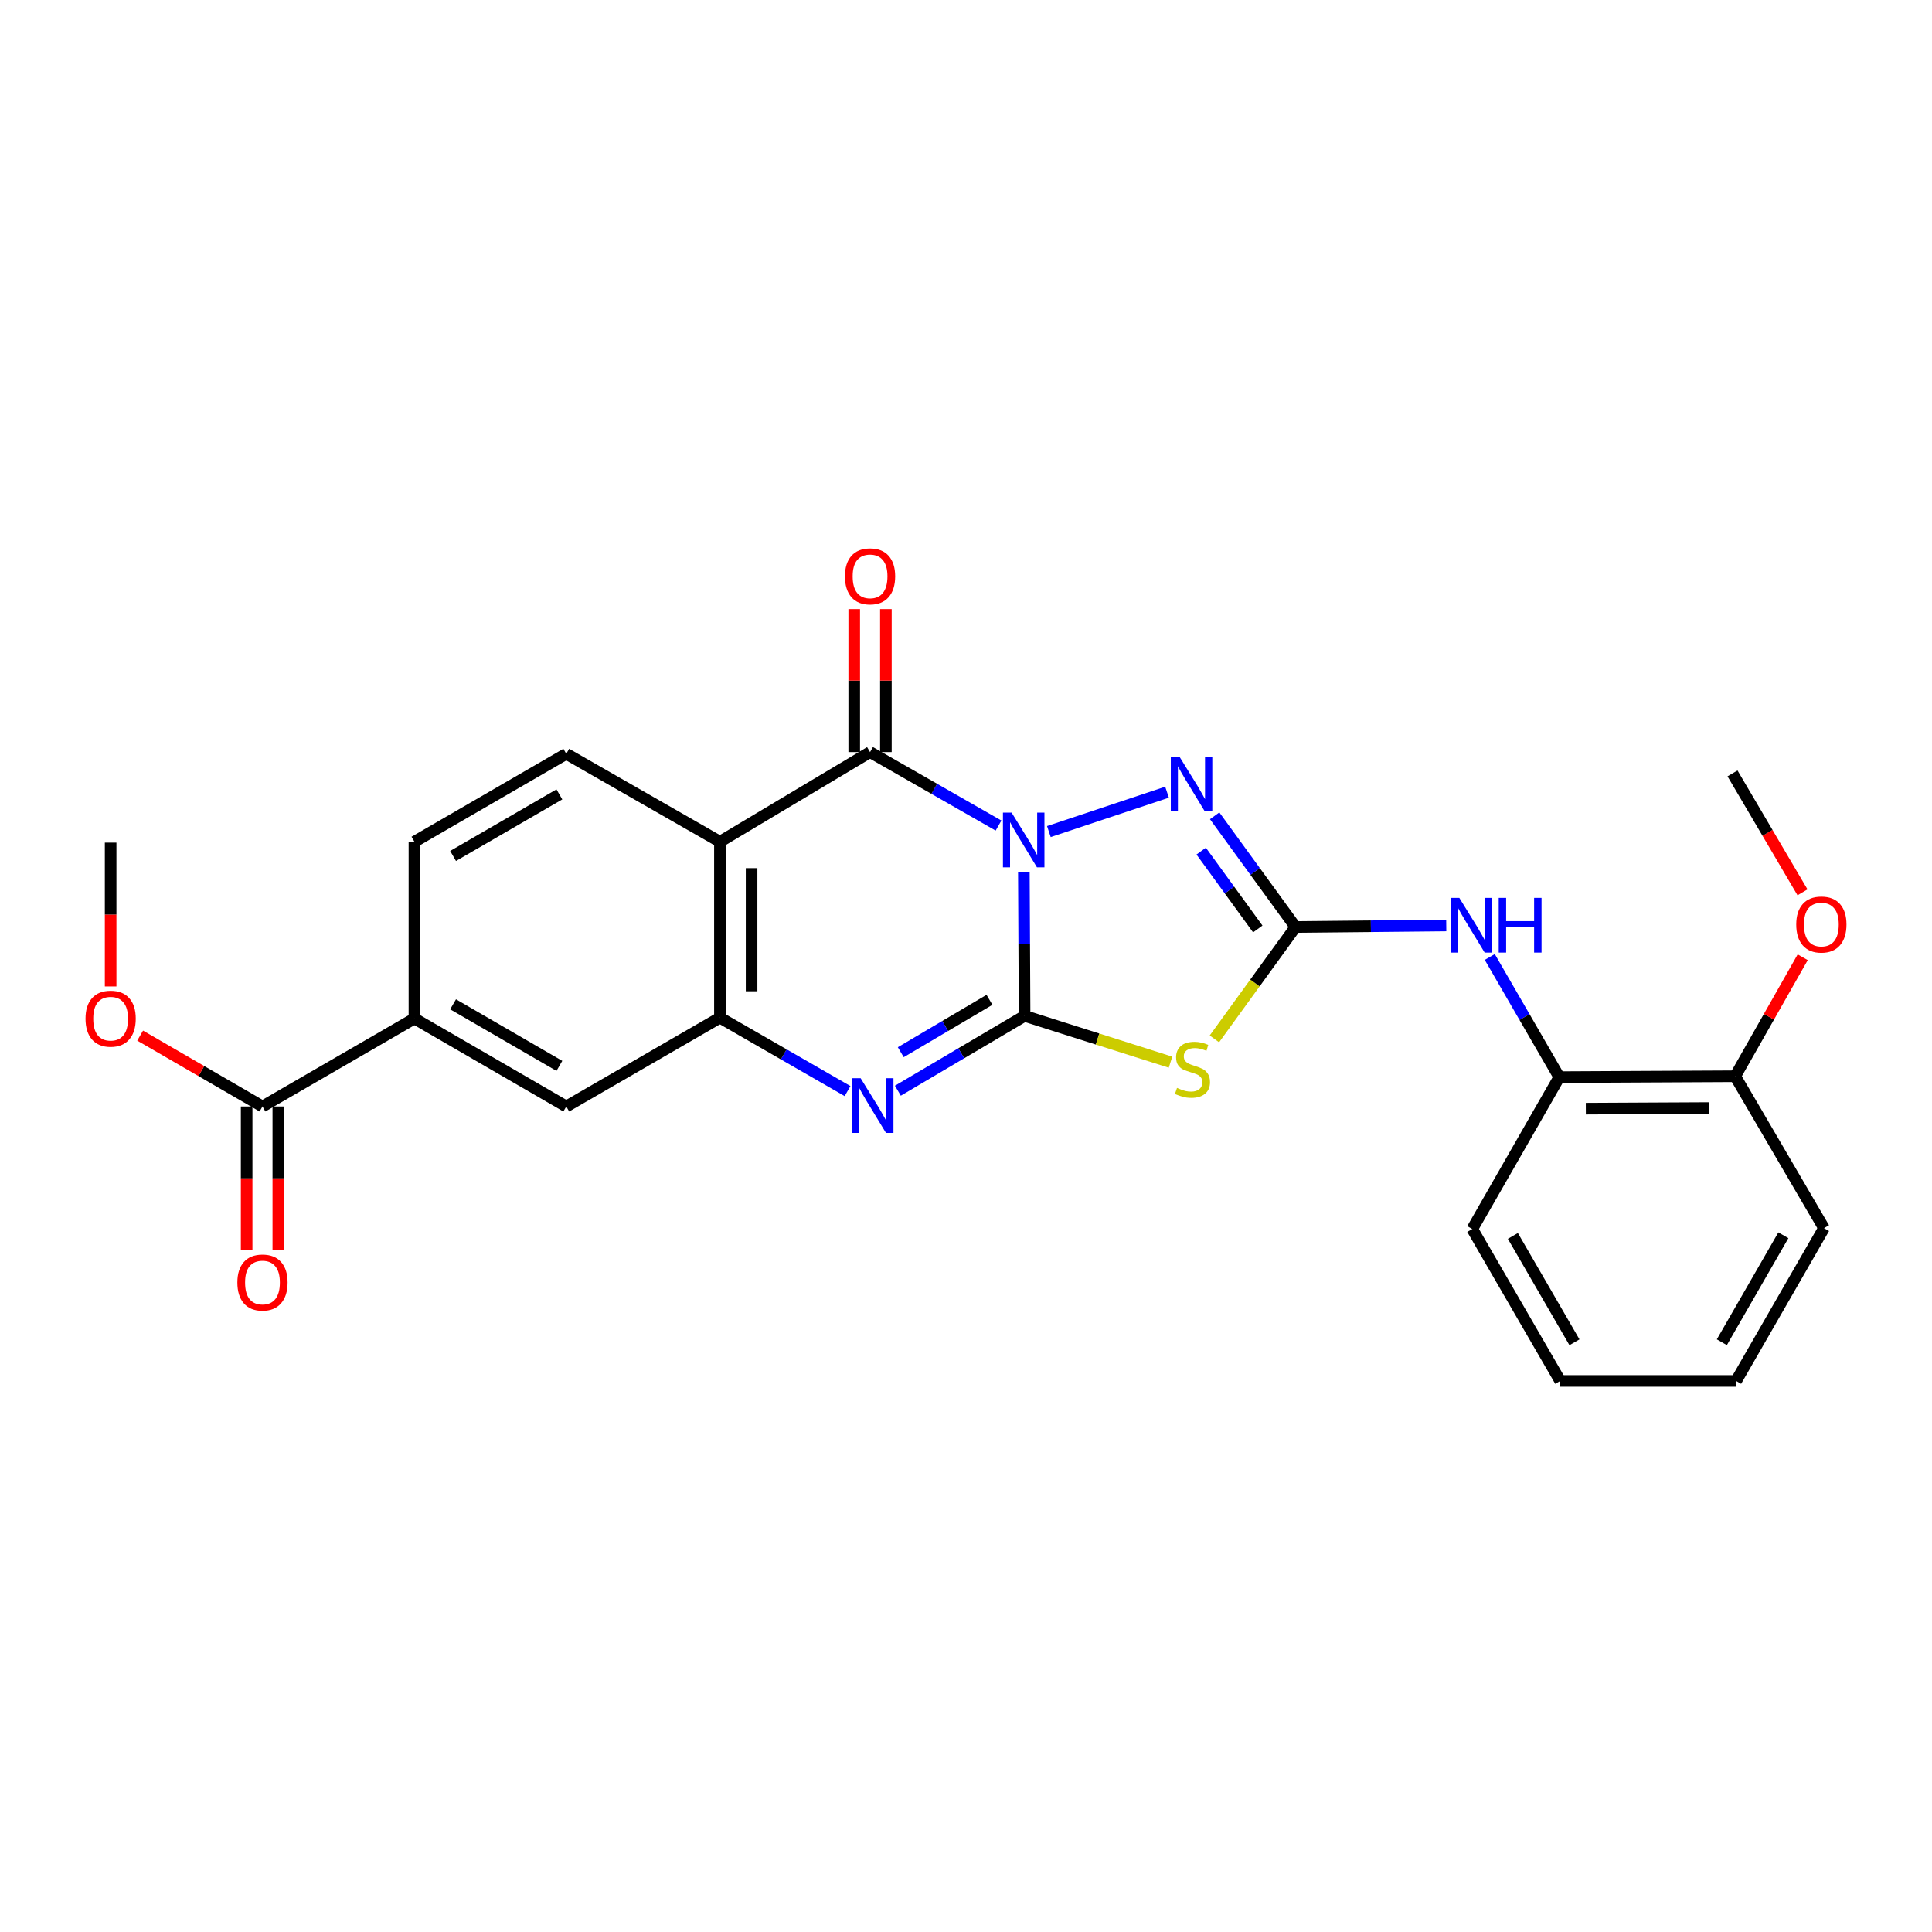 <?xml version='1.0' encoding='iso-8859-1'?>
<svg version='1.1' baseProfile='full'
              xmlns='http://www.w3.org/2000/svg'
                      xmlns:rdkit='http://www.rdkit.org/xml'
                      xmlns:xlink='http://www.w3.org/1999/xlink'
                  xml:space='preserve'
width='1000px' height='1000px' viewBox='0 0 1000 1000'>
<!-- END OF HEADER -->
<rect style='opacity:1.0;fill:#FFFFFF;stroke:none' width='1000' height='1000' x='0' y='0'> </rect>
<path class='bond-0' d='M 529.946,451.204 L 530.136,488.508' style='fill:none;fill-rule:evenodd;stroke:#0000FF;stroke-width:6px;stroke-linecap:butt;stroke-linejoin:miter;stroke-opacity:1' />
<path class='bond-0' d='M 530.136,488.508 L 530.327,525.812' style='fill:none;fill-rule:evenodd;stroke:#000000;stroke-width:6px;stroke-linecap:butt;stroke-linejoin:miter;stroke-opacity:1' />
<path class='bond-1' d='M 516.832,427.314 L 483.585,408.296' style='fill:none;fill-rule:evenodd;stroke:#0000FF;stroke-width:6px;stroke-linecap:butt;stroke-linejoin:miter;stroke-opacity:1' />
<path class='bond-1' d='M 483.585,408.296 L 450.339,389.278' style='fill:none;fill-rule:evenodd;stroke:#000000;stroke-width:6px;stroke-linecap:butt;stroke-linejoin:miter;stroke-opacity:1' />
<path class='bond-4' d='M 542.892,430.426 L 604.058,410.044' style='fill:none;fill-rule:evenodd;stroke:#0000FF;stroke-width:6px;stroke-linecap:butt;stroke-linejoin:miter;stroke-opacity:1' />
<path class='bond-2' d='M 530.327,525.812 L 568.093,537.794' style='fill:none;fill-rule:evenodd;stroke:#000000;stroke-width:6px;stroke-linecap:butt;stroke-linejoin:miter;stroke-opacity:1' />
<path class='bond-2' d='M 568.093,537.794 L 605.859,549.776' style='fill:none;fill-rule:evenodd;stroke:#CCCC00;stroke-width:6px;stroke-linecap:butt;stroke-linejoin:miter;stroke-opacity:1' />
<path class='bond-5' d='M 530.327,525.812 L 497.532,545.177' style='fill:none;fill-rule:evenodd;stroke:#000000;stroke-width:6px;stroke-linecap:butt;stroke-linejoin:miter;stroke-opacity:1' />
<path class='bond-5' d='M 497.532,545.177 L 464.736,564.542' style='fill:none;fill-rule:evenodd;stroke:#0000FF;stroke-width:6px;stroke-linecap:butt;stroke-linejoin:miter;stroke-opacity:1' />
<path class='bond-5' d='M 512.153,517.506 L 489.197,531.061' style='fill:none;fill-rule:evenodd;stroke:#000000;stroke-width:6px;stroke-linecap:butt;stroke-linejoin:miter;stroke-opacity:1' />
<path class='bond-5' d='M 489.197,531.061 L 466.24,544.617' style='fill:none;fill-rule:evenodd;stroke:#0000FF;stroke-width:6px;stroke-linecap:butt;stroke-linejoin:miter;stroke-opacity:1' />
<path class='bond-6' d='M 450.339,389.278 L 372.628,435.697' style='fill:none;fill-rule:evenodd;stroke:#000000;stroke-width:6px;stroke-linecap:butt;stroke-linejoin:miter;stroke-opacity:1' />
<path class='bond-14' d='M 458.535,389.278 L 458.535,352.274' style='fill:none;fill-rule:evenodd;stroke:#000000;stroke-width:6px;stroke-linecap:butt;stroke-linejoin:miter;stroke-opacity:1' />
<path class='bond-14' d='M 458.535,352.274 L 458.535,315.27' style='fill:none;fill-rule:evenodd;stroke:#FF0000;stroke-width:6px;stroke-linecap:butt;stroke-linejoin:miter;stroke-opacity:1' />
<path class='bond-14' d='M 442.142,389.278 L 442.142,352.274' style='fill:none;fill-rule:evenodd;stroke:#000000;stroke-width:6px;stroke-linecap:butt;stroke-linejoin:miter;stroke-opacity:1' />
<path class='bond-14' d='M 442.142,352.274 L 442.142,315.27' style='fill:none;fill-rule:evenodd;stroke:#FF0000;stroke-width:6px;stroke-linecap:butt;stroke-linejoin:miter;stroke-opacity:1' />
<path class='bond-26' d='M 628.57,537.725 L 649.564,508.773' style='fill:none;fill-rule:evenodd;stroke:#CCCC00;stroke-width:6px;stroke-linecap:butt;stroke-linejoin:miter;stroke-opacity:1' />
<path class='bond-26' d='M 649.564,508.773 L 670.559,479.821' style='fill:none;fill-rule:evenodd;stroke:#000000;stroke-width:6px;stroke-linecap:butt;stroke-linejoin:miter;stroke-opacity:1' />
<path class='bond-3' d='M 670.559,479.821 L 649.632,451.043' style='fill:none;fill-rule:evenodd;stroke:#000000;stroke-width:6px;stroke-linecap:butt;stroke-linejoin:miter;stroke-opacity:1' />
<path class='bond-3' d='M 649.632,451.043 L 628.705,422.264' style='fill:none;fill-rule:evenodd;stroke:#0000FF;stroke-width:6px;stroke-linecap:butt;stroke-linejoin:miter;stroke-opacity:1' />
<path class='bond-3' d='M 651.022,480.829 L 636.373,460.684' style='fill:none;fill-rule:evenodd;stroke:#000000;stroke-width:6px;stroke-linecap:butt;stroke-linejoin:miter;stroke-opacity:1' />
<path class='bond-3' d='M 636.373,460.684 L 621.725,440.539' style='fill:none;fill-rule:evenodd;stroke:#0000FF;stroke-width:6px;stroke-linecap:butt;stroke-linejoin:miter;stroke-opacity:1' />
<path class='bond-8' d='M 670.559,479.821 L 709.568,479.427' style='fill:none;fill-rule:evenodd;stroke:#000000;stroke-width:6px;stroke-linecap:butt;stroke-linejoin:miter;stroke-opacity:1' />
<path class='bond-8' d='M 709.568,479.427 L 748.578,479.033' style='fill:none;fill-rule:evenodd;stroke:#0000FF;stroke-width:6px;stroke-linecap:butt;stroke-linejoin:miter;stroke-opacity:1' />
<path class='bond-27' d='M 438.693,564.74 L 405.66,545.736' style='fill:none;fill-rule:evenodd;stroke:#0000FF;stroke-width:6px;stroke-linecap:butt;stroke-linejoin:miter;stroke-opacity:1' />
<path class='bond-27' d='M 405.66,545.736 L 372.628,526.732' style='fill:none;fill-rule:evenodd;stroke:#000000;stroke-width:6px;stroke-linecap:butt;stroke-linejoin:miter;stroke-opacity:1' />
<path class='bond-7' d='M 372.628,435.697 L 372.628,526.732' style='fill:none;fill-rule:evenodd;stroke:#000000;stroke-width:6px;stroke-linecap:butt;stroke-linejoin:miter;stroke-opacity:1' />
<path class='bond-7' d='M 389.02,449.352 L 389.02,513.077' style='fill:none;fill-rule:evenodd;stroke:#000000;stroke-width:6px;stroke-linecap:butt;stroke-linejoin:miter;stroke-opacity:1' />
<path class='bond-11' d='M 372.628,435.697 L 293.104,390.161' style='fill:none;fill-rule:evenodd;stroke:#000000;stroke-width:6px;stroke-linecap:butt;stroke-linejoin:miter;stroke-opacity:1' />
<path class='bond-10' d='M 372.628,526.732 L 293.104,572.714' style='fill:none;fill-rule:evenodd;stroke:#000000;stroke-width:6px;stroke-linecap:butt;stroke-linejoin:miter;stroke-opacity:1' />
<path class='bond-13' d='M 771.1,495.332 L 789.092,526.428' style='fill:none;fill-rule:evenodd;stroke:#0000FF;stroke-width:6px;stroke-linecap:butt;stroke-linejoin:miter;stroke-opacity:1' />
<path class='bond-13' d='M 789.092,526.428 L 807.084,557.523' style='fill:none;fill-rule:evenodd;stroke:#000000;stroke-width:6px;stroke-linecap:butt;stroke-linejoin:miter;stroke-opacity:1' />
<path class='bond-9' d='M 135.86,572.714 L 214.509,527.178' style='fill:none;fill-rule:evenodd;stroke:#000000;stroke-width:6px;stroke-linecap:butt;stroke-linejoin:miter;stroke-opacity:1' />
<path class='bond-16' d='M 127.664,572.714 L 127.664,609.934' style='fill:none;fill-rule:evenodd;stroke:#000000;stroke-width:6px;stroke-linecap:butt;stroke-linejoin:miter;stroke-opacity:1' />
<path class='bond-16' d='M 127.664,609.934 L 127.664,647.153' style='fill:none;fill-rule:evenodd;stroke:#FF0000;stroke-width:6px;stroke-linecap:butt;stroke-linejoin:miter;stroke-opacity:1' />
<path class='bond-16' d='M 144.056,572.714 L 144.056,609.934' style='fill:none;fill-rule:evenodd;stroke:#000000;stroke-width:6px;stroke-linecap:butt;stroke-linejoin:miter;stroke-opacity:1' />
<path class='bond-16' d='M 144.056,609.934 L 144.056,647.153' style='fill:none;fill-rule:evenodd;stroke:#FF0000;stroke-width:6px;stroke-linecap:butt;stroke-linejoin:miter;stroke-opacity:1' />
<path class='bond-18' d='M 135.86,572.714 L 104.198,554.37' style='fill:none;fill-rule:evenodd;stroke:#000000;stroke-width:6px;stroke-linecap:butt;stroke-linejoin:miter;stroke-opacity:1' />
<path class='bond-18' d='M 104.198,554.37 L 72.536,536.026' style='fill:none;fill-rule:evenodd;stroke:#FF0000;stroke-width:6px;stroke-linecap:butt;stroke-linejoin:miter;stroke-opacity:1' />
<path class='bond-28' d='M 293.104,572.714 L 214.509,527.178' style='fill:none;fill-rule:evenodd;stroke:#000000;stroke-width:6px;stroke-linecap:butt;stroke-linejoin:miter;stroke-opacity:1' />
<path class='bond-28' d='M 289.533,551.699 L 234.516,519.824' style='fill:none;fill-rule:evenodd;stroke:#000000;stroke-width:6px;stroke-linecap:butt;stroke-linejoin:miter;stroke-opacity:1' />
<path class='bond-15' d='M 293.104,390.161 L 214.509,435.697' style='fill:none;fill-rule:evenodd;stroke:#000000;stroke-width:6px;stroke-linecap:butt;stroke-linejoin:miter;stroke-opacity:1' />
<path class='bond-15' d='M 289.533,411.176 L 234.516,443.051' style='fill:none;fill-rule:evenodd;stroke:#000000;stroke-width:6px;stroke-linecap:butt;stroke-linejoin:miter;stroke-opacity:1' />
<path class='bond-12' d='M 214.509,527.178 L 214.509,435.697' style='fill:none;fill-rule:evenodd;stroke:#000000;stroke-width:6px;stroke-linecap:butt;stroke-linejoin:miter;stroke-opacity:1' />
<path class='bond-17' d='M 807.084,557.523 L 898.128,557.059' style='fill:none;fill-rule:evenodd;stroke:#000000;stroke-width:6px;stroke-linecap:butt;stroke-linejoin:miter;stroke-opacity:1' />
<path class='bond-17' d='M 820.824,573.846 L 884.555,573.521' style='fill:none;fill-rule:evenodd;stroke:#000000;stroke-width:6px;stroke-linecap:butt;stroke-linejoin:miter;stroke-opacity:1' />
<path class='bond-20' d='M 807.084,557.523 L 762.04,636.136' style='fill:none;fill-rule:evenodd;stroke:#000000;stroke-width:6px;stroke-linecap:butt;stroke-linejoin:miter;stroke-opacity:1' />
<path class='bond-19' d='M 898.128,557.059 L 915.602,526.267' style='fill:none;fill-rule:evenodd;stroke:#000000;stroke-width:6px;stroke-linecap:butt;stroke-linejoin:miter;stroke-opacity:1' />
<path class='bond-19' d='M 915.602,526.267 L 933.076,495.475' style='fill:none;fill-rule:evenodd;stroke:#FF0000;stroke-width:6px;stroke-linecap:butt;stroke-linejoin:miter;stroke-opacity:1' />
<path class='bond-21' d='M 898.128,557.059 L 944.101,635.69' style='fill:none;fill-rule:evenodd;stroke:#000000;stroke-width:6px;stroke-linecap:butt;stroke-linejoin:miter;stroke-opacity:1' />
<path class='bond-22' d='M 57.265,510.582 L 57.265,473.363' style='fill:none;fill-rule:evenodd;stroke:#FF0000;stroke-width:6px;stroke-linecap:butt;stroke-linejoin:miter;stroke-opacity:1' />
<path class='bond-22' d='M 57.265,473.363 L 57.265,436.143' style='fill:none;fill-rule:evenodd;stroke:#000000;stroke-width:6px;stroke-linecap:butt;stroke-linejoin:miter;stroke-opacity:1' />
<path class='bond-23' d='M 932.973,461.868 L 914.858,431.087' style='fill:none;fill-rule:evenodd;stroke:#FF0000;stroke-width:6px;stroke-linecap:butt;stroke-linejoin:miter;stroke-opacity:1' />
<path class='bond-23' d='M 914.858,431.087 L 896.744,400.307' style='fill:none;fill-rule:evenodd;stroke:#000000;stroke-width:6px;stroke-linecap:butt;stroke-linejoin:miter;stroke-opacity:1' />
<path class='bond-24' d='M 762.04,636.136 L 807.576,714.776' style='fill:none;fill-rule:evenodd;stroke:#000000;stroke-width:6px;stroke-linecap:butt;stroke-linejoin:miter;stroke-opacity:1' />
<path class='bond-24' d='M 783.056,639.718 L 814.931,694.766' style='fill:none;fill-rule:evenodd;stroke:#000000;stroke-width:6px;stroke-linecap:butt;stroke-linejoin:miter;stroke-opacity:1' />
<path class='bond-29' d='M 944.101,635.69 L 898.611,714.776' style='fill:none;fill-rule:evenodd;stroke:#000000;stroke-width:6px;stroke-linecap:butt;stroke-linejoin:miter;stroke-opacity:1' />
<path class='bond-29' d='M 923.067,639.379 L 891.224,694.74' style='fill:none;fill-rule:evenodd;stroke:#000000;stroke-width:6px;stroke-linecap:butt;stroke-linejoin:miter;stroke-opacity:1' />
<path class='bond-25' d='M 807.576,714.776 L 898.611,714.776' style='fill:none;fill-rule:evenodd;stroke:#000000;stroke-width:6px;stroke-linecap:butt;stroke-linejoin:miter;stroke-opacity:1' />
<path  class='atom-0' d='M 523.602 420.608
L 532.882 435.608
Q 533.802 437.088, 535.282 439.768
Q 536.762 442.448, 536.842 442.608
L 536.842 420.608
L 540.602 420.608
L 540.602 448.928
L 536.722 448.928
L 526.762 432.528
Q 525.602 430.608, 524.362 428.408
Q 523.162 426.208, 522.802 425.528
L 522.802 448.928
L 519.122 448.928
L 519.122 420.608
L 523.602 420.608
' fill='#0000FF'/>
<path  class='atom-3' d='M 609.218 563.1
Q 609.538 563.22, 610.858 563.78
Q 612.178 564.34, 613.618 564.7
Q 615.098 565.02, 616.538 565.02
Q 619.218 565.02, 620.778 563.74
Q 622.338 562.42, 622.338 560.14
Q 622.338 558.58, 621.538 557.62
Q 620.778 556.66, 619.578 556.14
Q 618.378 555.62, 616.378 555.02
Q 613.858 554.26, 612.338 553.54
Q 610.858 552.82, 609.778 551.3
Q 608.738 549.78, 608.738 547.22
Q 608.738 543.66, 611.138 541.46
Q 613.578 539.26, 618.378 539.26
Q 621.658 539.26, 625.378 540.82
L 624.458 543.9
Q 621.058 542.5, 618.498 542.5
Q 615.738 542.5, 614.218 543.66
Q 612.698 544.78, 612.738 546.74
Q 612.738 548.26, 613.498 549.18
Q 614.298 550.1, 615.418 550.62
Q 616.578 551.14, 618.498 551.74
Q 621.058 552.54, 622.578 553.34
Q 624.098 554.14, 625.178 555.78
Q 626.298 557.38, 626.298 560.14
Q 626.298 564.06, 623.658 566.18
Q 621.058 568.26, 616.698 568.26
Q 614.178 568.26, 612.258 567.7
Q 610.378 567.18, 608.138 566.26
L 609.218 563.1
' fill='#CCCC00'/>
<path  class='atom-5' d='M 610.484 391.656
L 619.764 406.656
Q 620.684 408.136, 622.164 410.816
Q 623.644 413.496, 623.724 413.656
L 623.724 391.656
L 627.484 391.656
L 627.484 419.976
L 623.604 419.976
L 613.644 403.576
Q 612.484 401.656, 611.244 399.456
Q 610.044 397.256, 609.684 396.576
L 609.684 419.976
L 606.004 419.976
L 606.004 391.656
L 610.484 391.656
' fill='#0000FF'/>
<path  class='atom-6' d='M 445.454 558.071
L 454.734 573.071
Q 455.654 574.551, 457.134 577.231
Q 458.614 579.911, 458.694 580.071
L 458.694 558.071
L 462.454 558.071
L 462.454 586.391
L 458.574 586.391
L 448.614 569.991
Q 447.454 568.071, 446.214 565.871
Q 445.014 563.671, 444.654 562.991
L 444.654 586.391
L 440.974 586.391
L 440.974 558.071
L 445.454 558.071
' fill='#0000FF'/>
<path  class='atom-9' d='M 755.334 464.741
L 764.614 479.741
Q 765.534 481.221, 767.014 483.901
Q 768.494 486.581, 768.574 486.741
L 768.574 464.741
L 772.334 464.741
L 772.334 493.061
L 768.454 493.061
L 758.494 476.661
Q 757.334 474.741, 756.094 472.541
Q 754.894 470.341, 754.534 469.661
L 754.534 493.061
L 750.854 493.061
L 750.854 464.741
L 755.334 464.741
' fill='#0000FF'/>
<path  class='atom-9' d='M 775.734 464.741
L 779.574 464.741
L 779.574 476.781
L 794.054 476.781
L 794.054 464.741
L 797.894 464.741
L 797.894 493.061
L 794.054 493.061
L 794.054 479.981
L 779.574 479.981
L 779.574 493.061
L 775.734 493.061
L 775.734 464.741
' fill='#0000FF'/>
<path  class='atom-15' d='M 437.339 298.314
Q 437.339 291.514, 440.699 287.714
Q 444.059 283.914, 450.339 283.914
Q 456.619 283.914, 459.979 287.714
Q 463.339 291.514, 463.339 298.314
Q 463.339 305.194, 459.939 309.114
Q 456.539 312.994, 450.339 312.994
Q 444.099 312.994, 440.699 309.114
Q 437.339 305.234, 437.339 298.314
M 450.339 309.794
Q 454.659 309.794, 456.979 306.914
Q 459.339 303.994, 459.339 298.314
Q 459.339 292.754, 456.979 289.954
Q 454.659 287.114, 450.339 287.114
Q 446.019 287.114, 443.659 289.914
Q 441.339 292.714, 441.339 298.314
Q 441.339 304.034, 443.659 306.914
Q 446.019 309.794, 450.339 309.794
' fill='#FF0000'/>
<path  class='atom-17' d='M 122.86 663.829
Q 122.86 657.029, 126.22 653.229
Q 129.58 649.429, 135.86 649.429
Q 142.14 649.429, 145.5 653.229
Q 148.86 657.029, 148.86 663.829
Q 148.86 670.709, 145.46 674.629
Q 142.06 678.509, 135.86 678.509
Q 129.62 678.509, 126.22 674.629
Q 122.86 670.749, 122.86 663.829
M 135.86 675.309
Q 140.18 675.309, 142.5 672.429
Q 144.86 669.509, 144.86 663.829
Q 144.86 658.269, 142.5 655.469
Q 140.18 652.629, 135.86 652.629
Q 131.54 652.629, 129.18 655.429
Q 126.86 658.229, 126.86 663.829
Q 126.86 669.549, 129.18 672.429
Q 131.54 675.309, 135.86 675.309
' fill='#FF0000'/>
<path  class='atom-19' d='M 44.265 527.258
Q 44.265 520.458, 47.625 516.658
Q 50.985 512.858, 57.265 512.858
Q 63.545 512.858, 66.905 516.658
Q 70.265 520.458, 70.265 527.258
Q 70.265 534.138, 66.865 538.058
Q 63.465 541.938, 57.265 541.938
Q 51.025 541.938, 47.625 538.058
Q 44.265 534.178, 44.265 527.258
M 57.265 538.738
Q 61.585 538.738, 63.905 535.858
Q 66.265 532.938, 66.265 527.258
Q 66.265 521.698, 63.905 518.898
Q 61.585 516.058, 57.265 516.058
Q 52.945 516.058, 50.585 518.858
Q 48.265 521.658, 48.265 527.258
Q 48.265 532.978, 50.585 535.858
Q 52.945 538.738, 57.265 538.738
' fill='#FF0000'/>
<path  class='atom-20' d='M 929.735 478.535
Q 929.735 471.735, 933.095 467.935
Q 936.455 464.135, 942.735 464.135
Q 949.015 464.135, 952.375 467.935
Q 955.735 471.735, 955.735 478.535
Q 955.735 485.415, 952.335 489.335
Q 948.935 493.215, 942.735 493.215
Q 936.495 493.215, 933.095 489.335
Q 929.735 485.455, 929.735 478.535
M 942.735 490.015
Q 947.055 490.015, 949.375 487.135
Q 951.735 484.215, 951.735 478.535
Q 951.735 472.975, 949.375 470.175
Q 947.055 467.335, 942.735 467.335
Q 938.415 467.335, 936.055 470.135
Q 933.735 472.935, 933.735 478.535
Q 933.735 484.255, 936.055 487.135
Q 938.415 490.015, 942.735 490.015
' fill='#FF0000'/>
</svg>
